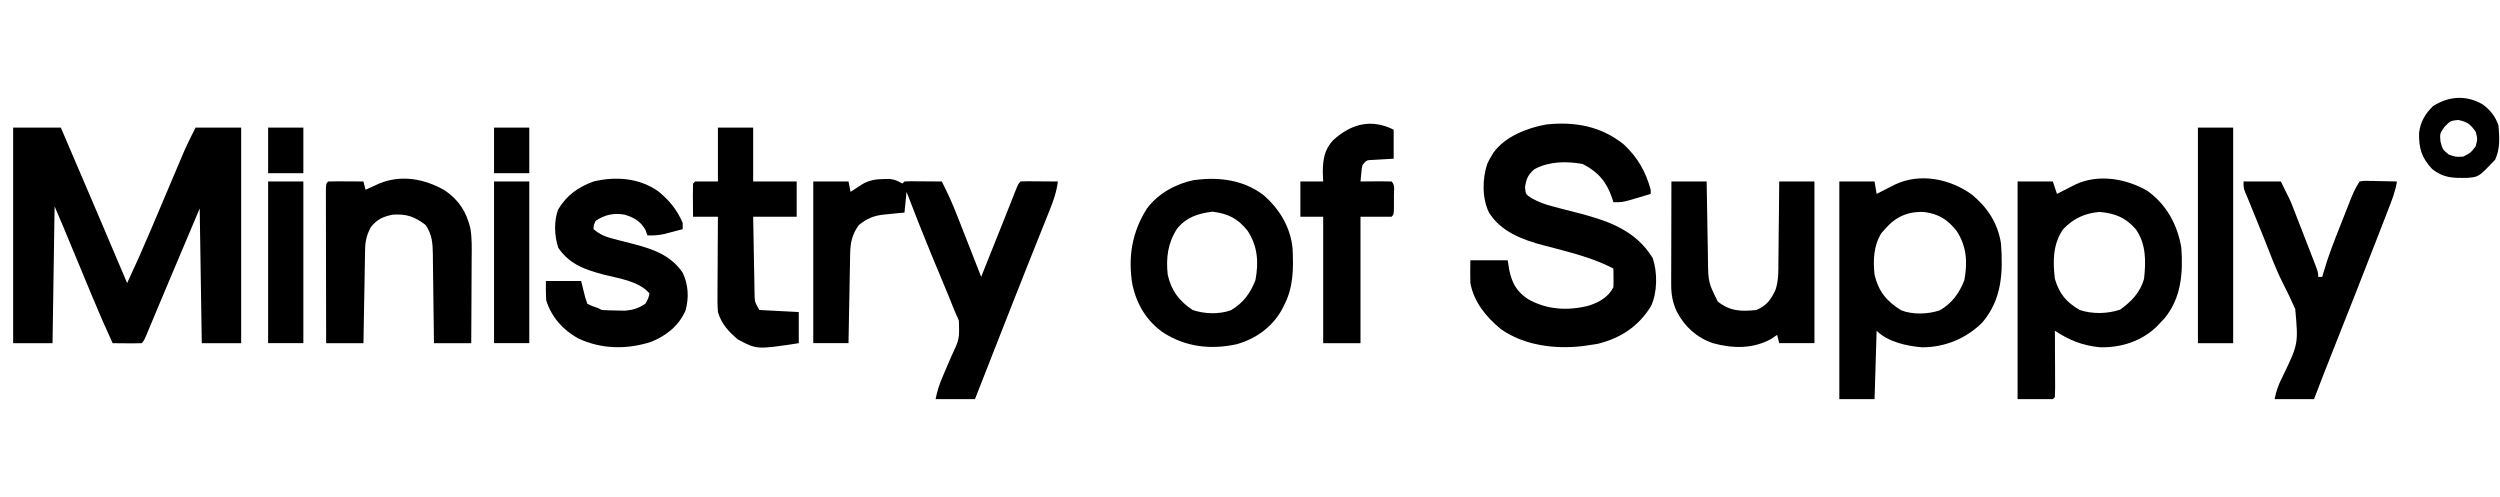 <svg width="166" height="33" viewBox="0 0 166 33" fill="none" xmlns="http://www.w3.org/2000/svg">
<path d="M0.873 8.473C1.918 8.473 2.962 8.473 4.039 8.473C5.515 11.91 6.982 15.352 8.443 18.796C8.993 17.621 9.518 16.439 10.023 15.244C10.162 14.916 10.301 14.589 10.44 14.261C10.619 13.837 10.798 13.414 10.977 12.991C11.224 12.408 11.47 11.826 11.717 11.244C11.813 11.017 11.813 11.017 11.911 10.786C11.971 10.643 12.032 10.5 12.095 10.353C12.147 10.229 12.2 10.104 12.254 9.976C12.482 9.468 12.736 8.971 12.985 8.473C13.984 8.473 14.984 8.473 16.013 8.473C16.013 13.196 16.013 17.92 16.013 22.787C15.15 22.787 14.287 22.787 13.398 22.787C13.353 19.835 13.307 16.882 13.26 13.841C12.852 14.809 12.443 15.777 12.022 16.774C11.832 17.223 11.832 17.223 11.638 17.682C11.586 17.806 11.533 17.93 11.479 18.059C11.371 18.315 11.262 18.571 11.154 18.828C10.874 19.49 10.595 20.153 10.318 20.817C10.268 20.938 10.217 21.06 10.164 21.186C10.068 21.415 9.973 21.644 9.878 21.873C9.56 22.634 9.56 22.634 9.407 22.787C9.083 22.797 8.758 22.799 8.434 22.796C8.168 22.794 8.168 22.794 7.896 22.792C7.759 22.79 7.621 22.789 7.48 22.787C7.011 21.771 6.565 20.748 6.137 19.714C6.048 19.5 6.048 19.5 5.957 19.283C5.771 18.834 5.584 18.384 5.398 17.935C5.21 17.484 5.023 17.033 4.835 16.582C4.719 16.302 4.603 16.023 4.488 15.744C4.435 15.617 4.382 15.489 4.327 15.358C4.281 15.248 4.236 15.137 4.188 15.023C4.003 14.582 3.814 14.143 3.626 13.703C3.58 16.701 3.535 19.698 3.488 22.787C2.625 22.787 1.762 22.787 0.873 22.787C0.873 18.063 0.873 13.34 0.873 8.473Z" fill="black"/>
<path d="M107.844 9.612C108.752 10.473 109.275 11.396 109.607 12.601C109.607 12.692 109.607 12.783 109.607 12.876C109.297 12.969 108.988 13.061 108.678 13.152C108.505 13.203 108.333 13.254 108.155 13.306C107.68 13.427 107.68 13.427 107.129 13.427C107.089 13.295 107.089 13.295 107.048 13.16C106.67 12.066 106.125 11.418 105.091 10.889C103.997 10.696 102.903 10.706 101.899 11.225C101.456 11.614 101.365 11.822 101.263 12.403C101.3 12.901 101.3 12.901 101.706 13.163C102.19 13.436 102.613 13.581 103.151 13.718C103.34 13.768 103.529 13.818 103.719 13.869C104.011 13.944 104.304 14.02 104.597 14.094C106.657 14.622 108.578 15.226 109.744 17.143C110.061 18.092 110.056 19.407 109.628 20.328C108.798 21.669 107.625 22.447 106.097 22.829C105.891 22.865 105.685 22.896 105.478 22.924C105.355 22.942 105.233 22.96 105.107 22.979C103.256 23.199 101.205 22.946 99.654 21.849C98.684 21.057 97.869 20.054 97.632 18.795C97.615 18.289 97.626 17.787 97.632 17.281C98.45 17.281 99.267 17.281 100.11 17.281C100.144 17.491 100.178 17.701 100.213 17.917C100.396 18.803 100.7 19.354 101.46 19.861C102.717 20.577 104.147 20.653 105.538 20.283C106.202 20.056 106.804 19.72 107.129 19.07C107.139 18.858 107.141 18.646 107.138 18.433C107.137 18.321 107.135 18.209 107.134 18.093C107.133 18.006 107.131 17.92 107.129 17.831C106.086 17.284 104.947 16.943 103.813 16.638C103.589 16.577 103.589 16.577 103.361 16.516C103.064 16.437 102.767 16.36 102.47 16.285C101.085 15.917 99.659 15.386 98.871 14.115C98.403 13.17 98.421 11.884 98.751 10.889C98.87 10.636 98.87 10.636 99.009 10.399C99.056 10.318 99.103 10.236 99.152 10.153C99.93 9.066 101.39 8.496 102.665 8.266C104.567 8.06 106.332 8.377 107.844 9.612Z" fill="black"/>
<path d="M58.749 11.887C58.853 11.885 58.957 11.883 59.063 11.881C59.403 11.916 59.625 12.019 59.919 12.188C59.965 12.143 60.01 12.097 60.057 12.051C60.242 12.039 60.427 12.036 60.612 12.037C60.724 12.038 60.835 12.038 60.95 12.039C61.067 12.04 61.184 12.041 61.304 12.042C61.422 12.043 61.539 12.043 61.66 12.044C61.952 12.046 62.243 12.048 62.535 12.051C62.932 12.821 63.276 13.596 63.59 14.403C63.635 14.518 63.681 14.632 63.727 14.75C63.869 15.112 64.01 15.474 64.152 15.836C64.249 16.083 64.346 16.329 64.443 16.576C64.679 17.178 64.914 17.78 65.15 18.382C65.218 18.21 65.218 18.21 65.288 18.036C65.573 17.324 65.857 16.613 66.141 15.902C66.195 15.767 66.195 15.767 66.25 15.63C66.323 15.448 66.396 15.266 66.469 15.085C66.659 14.61 66.848 14.135 67.035 13.66C67.073 13.565 67.111 13.469 67.15 13.371C67.222 13.188 67.294 13.006 67.366 12.823C67.612 12.204 67.612 12.204 67.765 12.051C67.95 12.039 68.135 12.036 68.32 12.037C68.431 12.038 68.543 12.038 68.657 12.039C68.774 12.04 68.891 12.041 69.012 12.042C69.13 12.043 69.247 12.043 69.368 12.044C69.659 12.046 69.951 12.048 70.242 12.051C70.157 12.739 69.945 13.343 69.686 13.981C69.642 14.09 69.599 14.2 69.554 14.312C69.458 14.551 69.363 14.79 69.267 15.029C69.059 15.545 68.853 16.062 68.647 16.579C68.535 16.86 68.424 17.14 68.311 17.421C67.603 19.197 66.906 20.977 66.207 22.756C66.037 23.191 65.866 23.626 65.695 24.061C65.375 24.875 65.056 25.689 64.737 26.503C63.874 26.503 63.011 26.503 62.122 26.503C62.239 25.918 62.382 25.491 62.618 24.952C62.688 24.787 62.758 24.622 62.83 24.451C62.939 24.191 63.05 23.931 63.165 23.673C63.708 22.519 63.708 22.519 63.669 21.288C63.572 21.051 63.468 20.817 63.36 20.584C63.258 20.329 63.156 20.074 63.055 19.819C62.9 19.431 62.738 19.046 62.576 18.66C62.359 18.144 62.145 17.626 61.93 17.108C61.888 17.006 61.845 16.903 61.801 16.797C61.245 15.453 60.717 14.097 60.195 12.739C60.149 13.193 60.104 13.647 60.057 14.115C59.833 14.135 59.833 14.135 59.604 14.156C59.405 14.177 59.206 14.197 59.008 14.218C58.909 14.227 58.811 14.235 58.71 14.244C58.02 14.32 57.584 14.496 57.029 14.941C56.581 15.559 56.464 16.097 56.45 16.849C56.447 16.981 56.445 17.113 56.442 17.249C56.44 17.391 56.437 17.533 56.435 17.679C56.432 17.825 56.429 17.97 56.426 18.121C56.417 18.586 56.409 19.052 56.401 19.517C56.395 19.833 56.389 20.149 56.383 20.465C56.368 21.239 56.354 22.012 56.341 22.786C55.569 22.786 54.797 22.786 54.001 22.786C54.001 19.244 54.001 15.701 54.001 12.051C54.773 12.051 55.545 12.051 56.341 12.051C56.386 12.278 56.432 12.505 56.478 12.739C56.551 12.691 56.625 12.643 56.7 12.593C56.797 12.53 56.894 12.468 56.995 12.403C57.09 12.341 57.186 12.279 57.285 12.215C57.768 11.945 58.201 11.892 58.749 11.887Z" fill="black"/>
<path d="M142.585 12.671C143.857 13.589 144.588 14.918 144.841 16.455C144.962 18.137 144.832 19.823 143.696 21.166C143.62 21.246 143.544 21.327 143.465 21.41C143.344 21.539 143.344 21.539 143.22 21.671C142.208 22.652 140.874 23.081 139.473 23.061C138.311 22.956 137.408 22.602 136.445 21.96C136.446 22.16 136.446 22.16 136.447 22.363C136.45 22.853 136.451 23.344 136.453 23.835C136.453 24.047 136.454 24.26 136.456 24.473C136.457 24.778 136.458 25.083 136.459 25.388C136.459 25.483 136.46 25.579 136.461 25.678C136.461 25.907 136.454 26.136 136.445 26.365C136.4 26.41 136.354 26.456 136.308 26.502C135.535 26.502 134.763 26.502 133.968 26.502C133.968 21.733 133.968 16.964 133.968 12.05C134.74 12.05 135.512 12.05 136.308 12.05C136.398 12.323 136.489 12.596 136.583 12.876C136.696 12.818 136.809 12.76 136.925 12.701C137.147 12.587 137.147 12.587 137.374 12.472C137.521 12.397 137.668 12.322 137.819 12.245C139.332 11.537 141.172 11.855 142.585 12.671ZM136.996 15.216C136.304 16.204 136.304 17.357 136.445 18.52C136.735 19.509 137.211 20.076 138.097 20.584C138.939 20.865 139.944 20.842 140.781 20.558C141.532 20.014 142.107 19.422 142.364 18.52C142.491 17.359 142.512 16.199 141.813 15.216C141.136 14.441 140.438 14.165 139.413 14.072C138.435 14.158 137.682 14.499 136.996 15.216Z" fill="black"/>
<path d="M130.926 12.914C131.971 13.773 132.665 14.829 132.867 16.18C133.003 18.106 132.931 19.878 131.625 21.415C130.553 22.48 129.149 23.059 127.636 23.062C126.62 22.98 125.359 22.711 124.608 21.961C124.563 23.46 124.517 24.959 124.471 26.503C123.699 26.503 122.926 26.503 122.131 26.503C122.131 21.734 122.131 16.965 122.131 12.051C122.903 12.051 123.675 12.051 124.471 12.051C124.516 12.323 124.562 12.596 124.608 12.877C124.721 12.819 124.834 12.761 124.95 12.701C125.173 12.588 125.173 12.588 125.4 12.472C125.547 12.397 125.694 12.322 125.845 12.245C127.507 11.468 129.477 11.875 130.926 12.914ZM125.159 15.217C125.082 15.302 125.006 15.387 124.927 15.475C124.405 16.319 124.366 17.279 124.471 18.245C124.74 19.368 125.271 19.998 126.232 20.602C127.001 20.906 128.035 20.87 128.809 20.602C129.619 20.131 130.097 19.467 130.432 18.606C130.656 17.424 130.587 16.347 129.911 15.321C129.309 14.57 128.726 14.208 127.773 14.078C126.69 14.023 125.862 14.393 125.159 15.217Z" fill="black"/>
<path d="M83.876 12.937C84.939 13.852 85.68 15.057 85.825 16.478C85.892 17.827 85.892 19.091 85.244 20.309C85.188 20.419 85.131 20.529 85.072 20.642C84.414 21.761 83.361 22.505 82.115 22.856C80.41 23.229 78.751 23.047 77.261 22.099C76.146 21.328 75.498 20.247 75.197 18.933C74.885 17.096 75.156 15.42 76.16 13.84C76.912 12.839 78.071 12.205 79.293 11.953C80.929 11.745 82.528 11.926 83.876 12.937ZM78.156 15.191C77.536 16.144 77.417 17.129 77.537 18.245C77.779 19.3 78.291 19.982 79.188 20.584C79.979 20.848 80.938 20.883 81.729 20.602C82.543 20.127 83.022 19.475 83.36 18.606C83.585 17.425 83.515 16.347 82.839 15.322C82.177 14.495 81.548 14.19 80.513 14.055C79.567 14.169 78.763 14.426 78.156 15.191Z" fill="black"/>
<path d="M43.721 12.713C44.44 13.3 44.965 13.938 45.33 14.803C45.33 14.939 45.33 15.076 45.33 15.216C45.069 15.286 44.808 15.354 44.547 15.422C44.402 15.461 44.256 15.499 44.107 15.539C43.718 15.62 43.385 15.646 42.99 15.629C42.922 15.441 42.922 15.441 42.852 15.25C42.492 14.664 42.124 14.458 41.476 14.252C40.752 14.132 40.159 14.249 39.549 14.665C39.417 14.951 39.417 14.951 39.411 15.216C39.833 15.572 40.193 15.721 40.725 15.856C40.873 15.895 41.021 15.934 41.173 15.974C41.481 16.053 41.789 16.131 42.098 16.209C43.413 16.558 44.538 16.955 45.33 18.106C45.707 18.91 45.756 19.759 45.52 20.618C45.072 21.635 44.247 22.292 43.231 22.7C41.616 23.217 39.934 23.194 38.388 22.468C37.386 21.917 36.621 21.057 36.272 19.956C36.238 19.524 36.246 19.09 36.246 18.657C37.018 18.657 37.79 18.657 38.586 18.657C38.676 19.02 38.767 19.384 38.861 19.758C38.906 19.894 38.952 20.03 38.999 20.171C39.332 20.332 39.332 20.332 39.687 20.446C39.778 20.492 39.868 20.537 39.962 20.584C40.294 20.605 40.627 20.614 40.96 20.618C41.229 20.623 41.229 20.623 41.504 20.629C42.058 20.581 42.385 20.468 42.852 20.171C43.049 19.819 43.049 19.819 43.128 19.483C42.42 18.672 41.159 18.504 40.16 18.253C38.895 17.922 37.823 17.569 37.072 16.455C36.809 15.665 36.769 14.701 37.059 13.914C37.62 12.973 38.382 12.425 39.411 12.05C40.895 11.697 42.46 11.814 43.721 12.713Z" fill="black"/>
<path d="M29.541 12.646C30.469 13.282 30.967 14.063 31.232 15.153C31.348 15.829 31.324 16.511 31.317 17.195C31.317 17.356 31.317 17.516 31.316 17.681C31.315 18.19 31.311 18.699 31.308 19.208C31.306 19.555 31.305 19.901 31.304 20.248C31.301 21.094 31.296 21.941 31.29 22.787C30.473 22.787 29.655 22.787 28.813 22.787C28.811 22.579 28.809 22.37 28.807 22.156C28.799 21.381 28.788 20.607 28.777 19.833C28.772 19.498 28.768 19.164 28.765 18.829C28.761 18.347 28.753 17.865 28.746 17.384C28.745 17.234 28.744 17.085 28.743 16.931C28.728 16.172 28.706 15.588 28.262 14.942C27.525 14.373 26.989 14.193 26.06 14.254C25.414 14.396 25.047 14.558 24.624 15.079C24.348 15.609 24.253 15.995 24.243 16.584C24.24 16.721 24.237 16.859 24.234 17.001C24.232 17.149 24.23 17.298 24.227 17.451C24.224 17.603 24.222 17.755 24.219 17.912C24.21 18.399 24.202 18.885 24.194 19.372C24.188 19.701 24.181 20.031 24.175 20.361C24.161 21.169 24.147 21.978 24.133 22.787C23.316 22.787 22.498 22.787 21.656 22.787C21.653 21.407 21.65 20.028 21.649 18.649C21.648 18.008 21.647 17.368 21.645 16.727C21.644 16.11 21.643 15.492 21.643 14.875C21.642 14.639 21.642 14.402 21.641 14.166C21.64 13.837 21.64 13.507 21.64 13.177C21.64 13.079 21.639 12.98 21.639 12.879C21.64 12.205 21.64 12.205 21.793 12.051C22.187 12.041 22.578 12.039 22.972 12.043C23.083 12.043 23.194 12.044 23.308 12.044C23.583 12.046 23.858 12.049 24.133 12.051C24.179 12.233 24.224 12.415 24.271 12.602C24.354 12.564 24.437 12.525 24.523 12.486C24.633 12.436 24.742 12.386 24.856 12.335C24.964 12.286 25.073 12.236 25.185 12.185C26.65 11.581 28.201 11.873 29.541 12.646Z" fill="black"/>
<path d="M110.982 12.051C111.755 12.051 112.527 12.051 113.322 12.051C113.325 12.236 113.328 12.421 113.331 12.612C113.341 13.304 113.353 13.996 113.366 14.688C113.371 14.986 113.376 15.285 113.38 15.584C113.387 16.014 113.395 16.445 113.403 16.876C113.405 17.008 113.406 17.14 113.408 17.276C113.43 18.748 113.43 18.748 114.062 20.025C114.88 20.668 115.603 20.691 116.626 20.584C117.306 20.293 117.577 19.907 117.886 19.265C118.107 18.631 118.085 17.985 118.086 17.32C118.088 17.168 118.09 17.017 118.093 16.861C118.099 16.382 118.102 15.902 118.105 15.423C118.109 15.096 118.113 14.77 118.118 14.443C118.128 13.646 118.135 12.848 118.14 12.051C118.912 12.051 119.684 12.051 120.479 12.051C120.479 15.594 120.479 19.136 120.479 22.786C119.707 22.786 118.935 22.786 118.14 22.786C118.094 22.605 118.049 22.423 118.002 22.236C117.877 22.321 117.752 22.406 117.623 22.494C116.407 23.179 115.049 23.146 113.735 22.786C112.666 22.419 111.863 21.698 111.344 20.696C111.055 20.079 110.965 19.545 110.967 18.863C110.967 18.712 110.967 18.56 110.967 18.404C110.968 18.241 110.968 18.079 110.969 17.911C110.969 17.744 110.969 17.576 110.97 17.404C110.97 16.87 110.972 16.336 110.974 15.801C110.975 15.439 110.975 15.077 110.976 14.715C110.977 13.827 110.98 12.939 110.982 12.051Z" fill="black"/>
<path d="M148.971 12.051C149.788 12.051 150.606 12.051 151.448 12.051C152.068 13.29 152.068 13.29 152.238 13.727C152.277 13.826 152.315 13.924 152.355 14.025C152.414 14.178 152.414 14.178 152.474 14.334C152.537 14.495 152.537 14.495 152.601 14.66C152.689 14.886 152.776 15.111 152.864 15.337C152.997 15.683 153.132 16.029 153.268 16.375C153.353 16.595 153.438 16.815 153.523 17.035C153.584 17.19 153.584 17.19 153.646 17.349C153.926 18.075 153.926 18.075 153.926 18.382C154.016 18.382 154.107 18.382 154.201 18.382C154.23 18.274 154.23 18.274 154.259 18.163C154.567 17.076 154.978 16.033 155.394 14.984C155.518 14.672 155.641 14.36 155.763 14.047C155.842 13.848 155.92 13.649 155.999 13.449C156.036 13.356 156.072 13.264 156.11 13.168C156.272 12.761 156.435 12.417 156.678 12.051C156.937 12.004 156.937 12.004 157.247 12.011C157.358 12.012 157.469 12.013 157.583 12.015C157.757 12.02 157.757 12.02 157.934 12.025C158.051 12.027 158.168 12.029 158.289 12.031C158.578 12.036 158.867 12.043 159.156 12.051C159.055 12.712 158.817 13.304 158.575 13.923C158.53 14.04 158.484 14.158 158.438 14.279C158.288 14.666 158.137 15.053 157.986 15.44C157.881 15.71 157.776 15.98 157.672 16.25C156.828 18.423 155.973 20.592 155.112 22.759C154.618 24.004 154.128 25.251 153.65 26.503C152.787 26.503 151.924 26.503 151.035 26.503C151.156 25.9 151.294 25.536 151.566 25C152.611 22.839 152.611 22.839 152.405 20.522C152.146 19.927 151.863 19.347 151.567 18.77C151.096 17.83 150.733 16.84 150.347 15.864C150.127 15.31 149.902 14.759 149.676 14.207C149.533 13.856 149.389 13.504 149.246 13.152C149.192 13.025 149.137 12.898 149.081 12.768C148.971 12.464 148.971 12.464 148.971 12.051Z" fill="black"/>
<path d="M47.67 8.473C48.442 8.473 49.214 8.473 50.01 8.473C50.01 9.654 50.01 10.835 50.01 12.051C50.963 12.051 51.917 12.051 52.9 12.051C52.9 12.823 52.9 13.596 52.9 14.391C51.946 14.391 50.992 14.391 50.01 14.391C50.023 15.185 50.037 15.978 50.053 16.772C50.059 17.042 50.063 17.312 50.068 17.582C50.074 17.97 50.082 18.358 50.09 18.746C50.092 18.867 50.093 18.987 50.095 19.111C50.098 19.224 50.1 19.337 50.103 19.454C50.105 19.553 50.107 19.652 50.109 19.754C50.14 20.094 50.14 20.094 50.422 20.585C51.285 20.63 52.148 20.676 53.038 20.722C53.038 21.404 53.038 22.085 53.038 22.787C50.261 23.21 50.261 23.21 49.003 22.546C48.39 22.033 47.9 21.505 47.67 20.722C47.633 20.238 47.638 19.756 47.643 19.27C47.643 19.131 47.644 18.991 47.644 18.847C47.646 18.403 47.649 17.958 47.653 17.514C47.654 17.212 47.655 16.91 47.656 16.608C47.659 15.869 47.664 15.13 47.67 14.391C47.125 14.391 46.58 14.391 46.018 14.391C46.014 14.027 46.012 13.663 46.01 13.299C46.008 13.195 46.007 13.091 46.006 12.984C46.005 12.719 46.011 12.454 46.018 12.189C46.063 12.143 46.109 12.098 46.156 12.051C46.655 12.051 47.155 12.051 47.67 12.051C47.67 10.87 47.67 9.689 47.67 8.473Z" fill="black"/>
<path d="M92.539 8.61C92.539 9.246 92.539 9.882 92.539 10.537C91.854 10.577 91.854 10.577 91.168 10.617C90.736 10.633 90.736 10.633 90.475 10.95C90.412 11.221 90.412 11.221 90.389 11.518C90.372 11.694 90.355 11.87 90.337 12.051C90.558 12.049 90.558 12.049 90.784 12.046C90.976 12.045 91.169 12.043 91.361 12.042C91.458 12.041 91.555 12.04 91.656 12.039C91.904 12.038 92.153 12.044 92.402 12.051C92.643 12.293 92.558 12.606 92.558 12.928C92.558 13.024 92.557 13.121 92.557 13.221C92.557 13.366 92.557 13.366 92.558 13.514C92.557 14.236 92.557 14.236 92.402 14.391C91.72 14.391 91.039 14.391 90.337 14.391C90.337 17.161 90.337 19.932 90.337 22.787C89.52 22.787 88.702 22.787 87.86 22.787C87.86 20.016 87.86 17.245 87.86 14.391C87.36 14.391 86.861 14.391 86.346 14.391C86.346 13.619 86.346 12.846 86.346 12.051C86.845 12.051 87.345 12.051 87.86 12.051C87.851 11.847 87.843 11.642 87.834 11.431C87.84 10.588 87.938 9.934 88.526 9.301C89.72 8.222 91.05 7.865 92.539 8.61Z" fill="black"/>
<path d="M145.942 8.473C146.715 8.473 147.487 8.473 148.282 8.473C148.282 13.196 148.282 17.92 148.282 22.787C147.51 22.787 146.738 22.787 145.942 22.787C145.942 18.063 145.942 13.34 145.942 8.473Z" fill="black"/>
<path d="M32.805 12.051C33.577 12.051 34.349 12.051 35.145 12.051C35.145 15.594 35.145 19.136 35.145 22.786C34.372 22.786 33.6 22.786 32.805 22.786C32.805 19.244 32.805 15.701 32.805 12.051Z" fill="black"/>
<path d="M17.803 12.051C18.575 12.051 19.347 12.051 20.143 12.051C20.143 15.594 20.143 19.136 20.143 22.786C19.37 22.786 18.598 22.786 17.803 22.786C17.803 19.244 17.803 15.701 17.803 12.051Z" fill="black"/>
<path d="M164.832 6.92C165.348 7.295 165.696 7.723 165.899 8.335C165.965 9.134 166.018 9.869 165.676 10.606C164.592 11.746 164.592 11.746 163.863 11.808C162.898 11.829 162.265 11.831 161.495 11.225C160.796 10.488 160.603 9.824 160.626 8.825C160.717 8.086 161.027 7.559 161.555 7.044C162.6 6.382 163.738 6.298 164.832 6.92ZM162.321 8.412C162.003 8.867 162.003 8.867 162.046 9.393C162.192 9.932 162.192 9.932 162.596 10.261C163.054 10.424 163.054 10.424 163.56 10.399C164.052 10.148 164.052 10.148 164.385 9.711C164.512 9.229 164.512 9.229 164.385 8.748C164.03 8.241 163.825 8.085 163.216 7.965C162.707 8.024 162.707 8.024 162.321 8.412Z" fill="black"/>
<path d="M32.805 8.473C33.577 8.473 34.349 8.473 35.145 8.473C35.145 9.472 35.145 10.471 35.145 11.501C34.372 11.501 33.6 11.501 32.805 11.501C32.805 10.502 32.805 9.502 32.805 8.473Z" fill="black"/>
<path d="M17.803 8.473C18.575 8.473 19.347 8.473 20.143 8.473C20.143 9.472 20.143 10.471 20.143 11.501C19.37 11.501 18.598 11.501 17.803 11.501C17.803 10.502 17.803 9.502 17.803 8.473Z" fill="black"/>
</svg>

